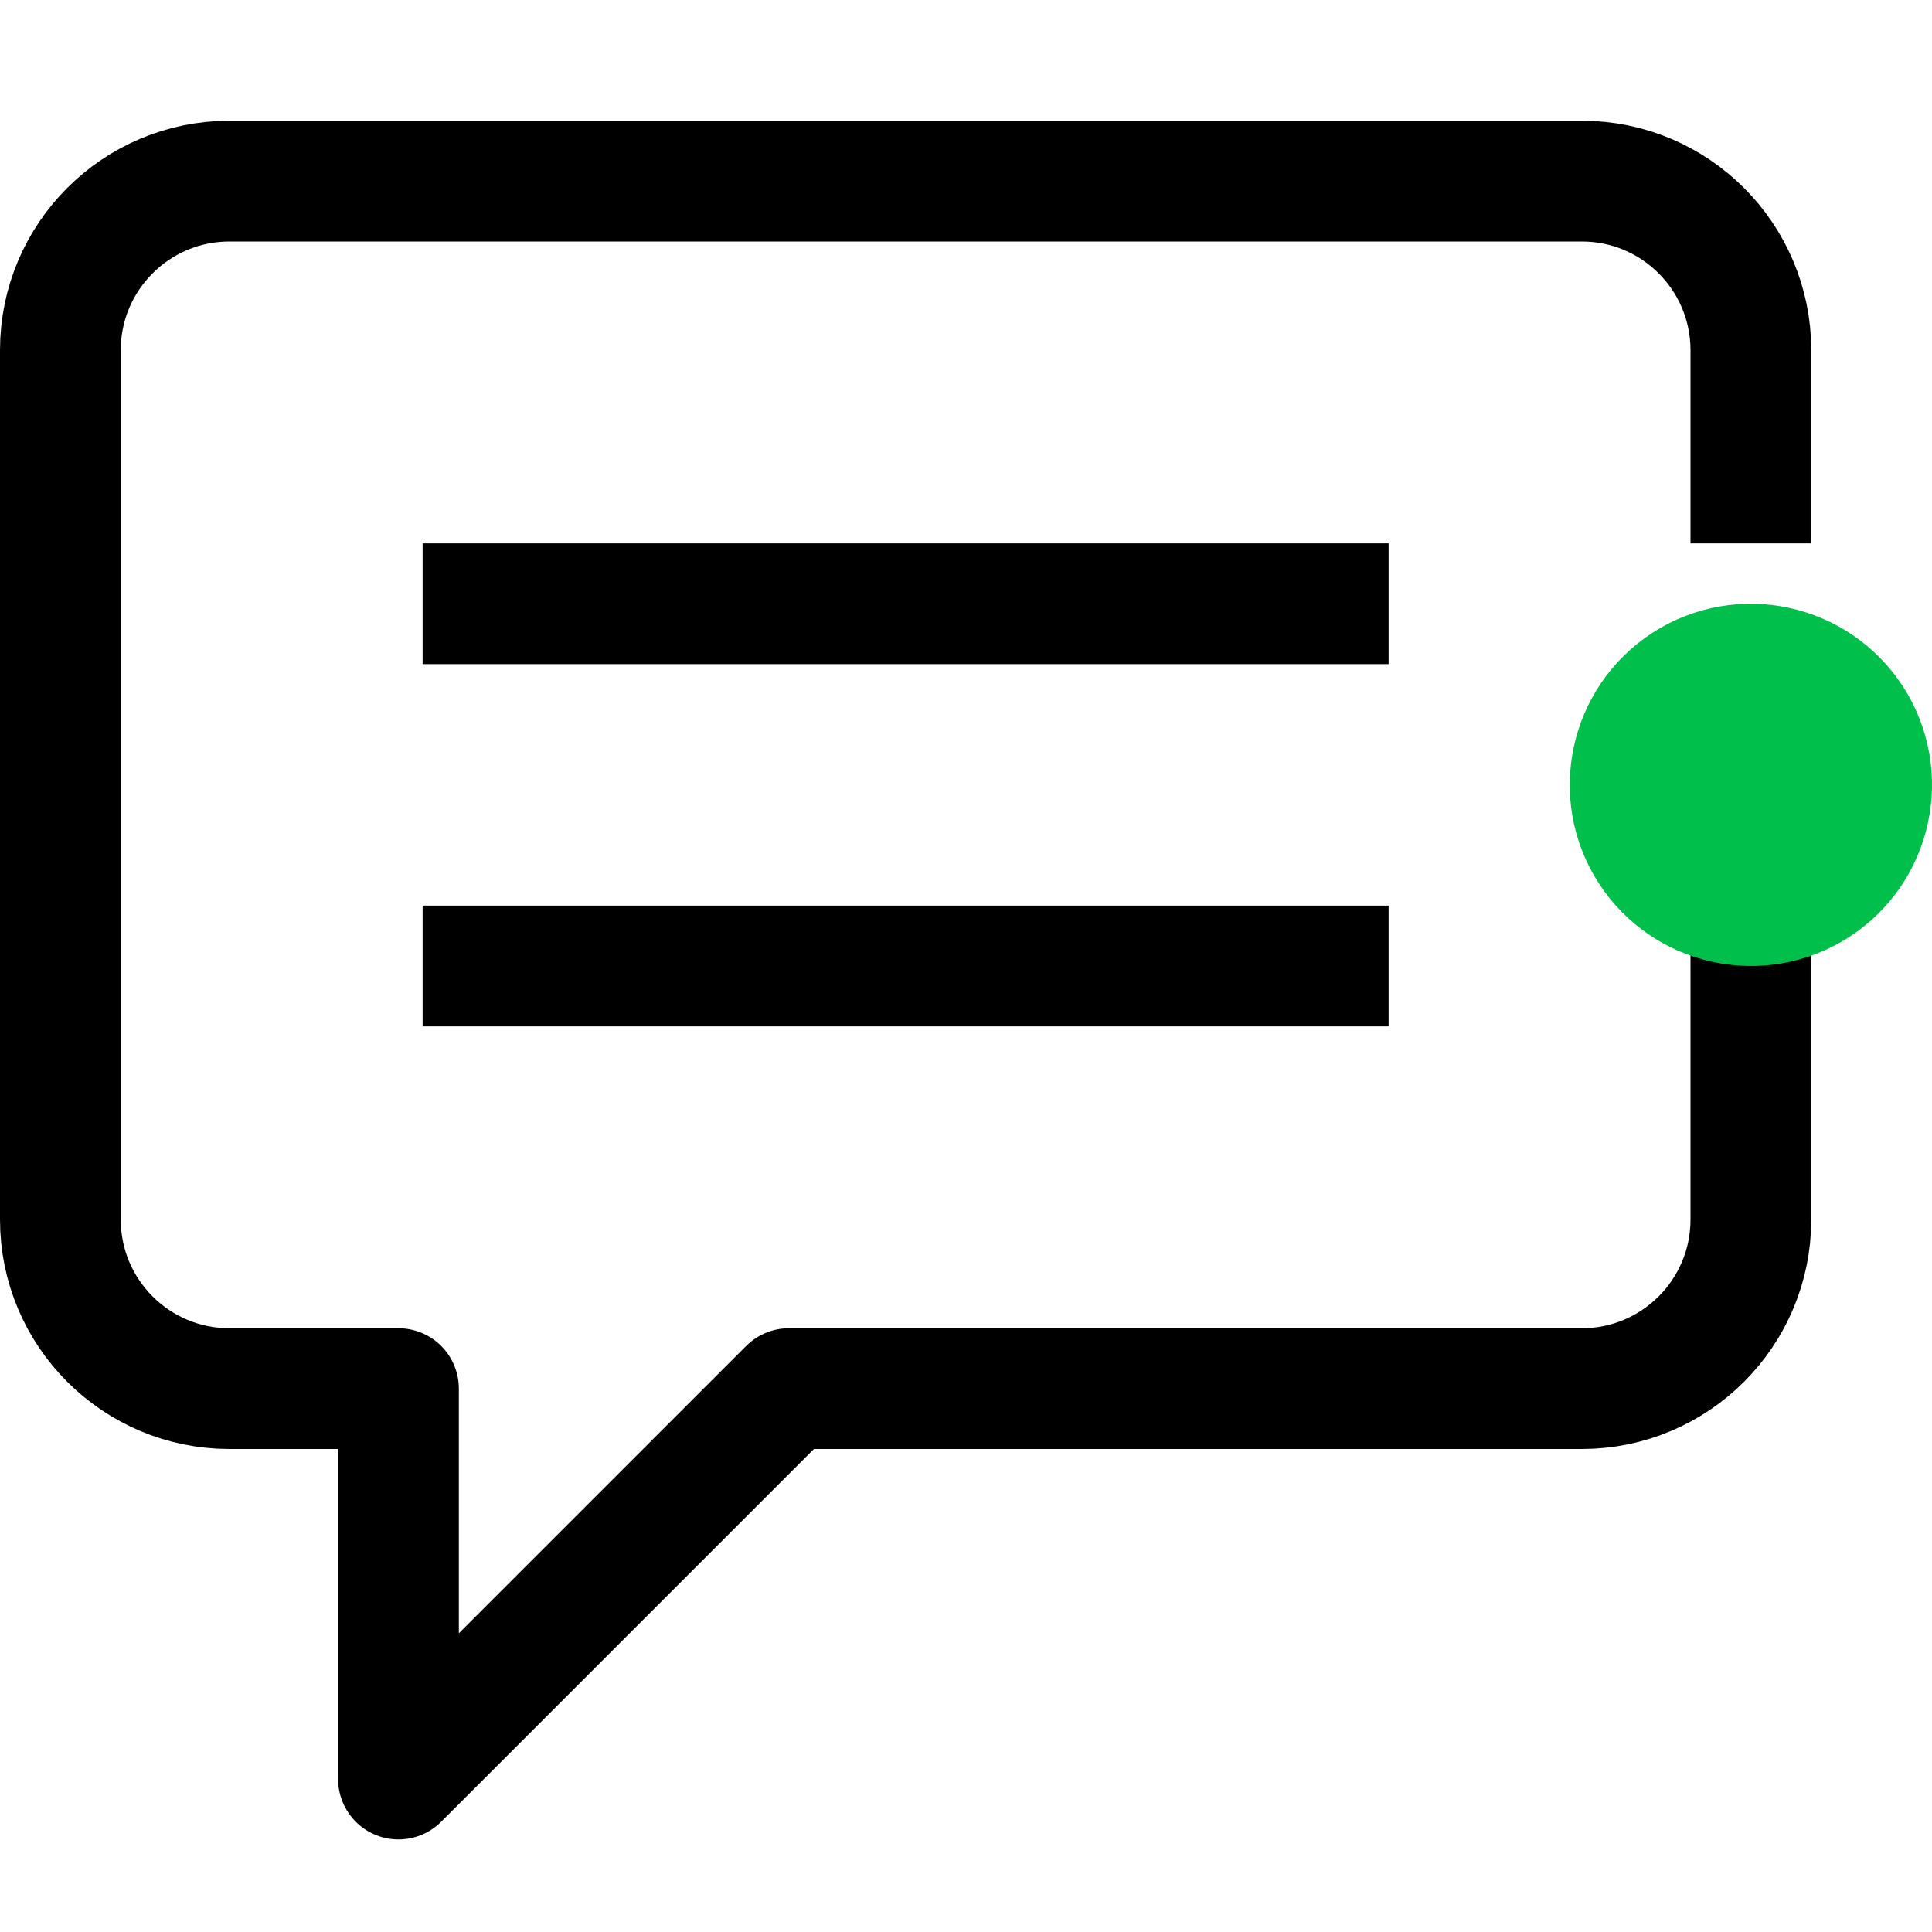 <svg width="32" height="32" viewBox="0 0 32 32" fill="none" xmlns="http://www.w3.org/2000/svg">
<path d="M29 9V5.8C29 4.254 27.746 3 26.2 3H3.8C2.254 3 1 4.254 1 5.8V20.2C1 21.746 2.254 23 3.8 23H6.6V29.467L13.067 23H26.2C27.746 23 29 21.746 29 20.2V13" stroke="black" stroke-width="2" stroke-linejoin="round"/>
<path d="M30.5 15.598C29.065 16.426 27.231 15.934 26.402 14.5C25.574 13.065 26.066 11.231 27.5 10.402C28.935 9.574 30.769 10.066 31.598 11.5C32.426 12.935 31.934 14.769 30.5 15.598Z" fill="#00C04B"/>
<path d="M7 10H23" stroke="black" stroke-width="2"/>
<path d="M7 16H23" stroke="black" stroke-width="2"/>
</svg>
